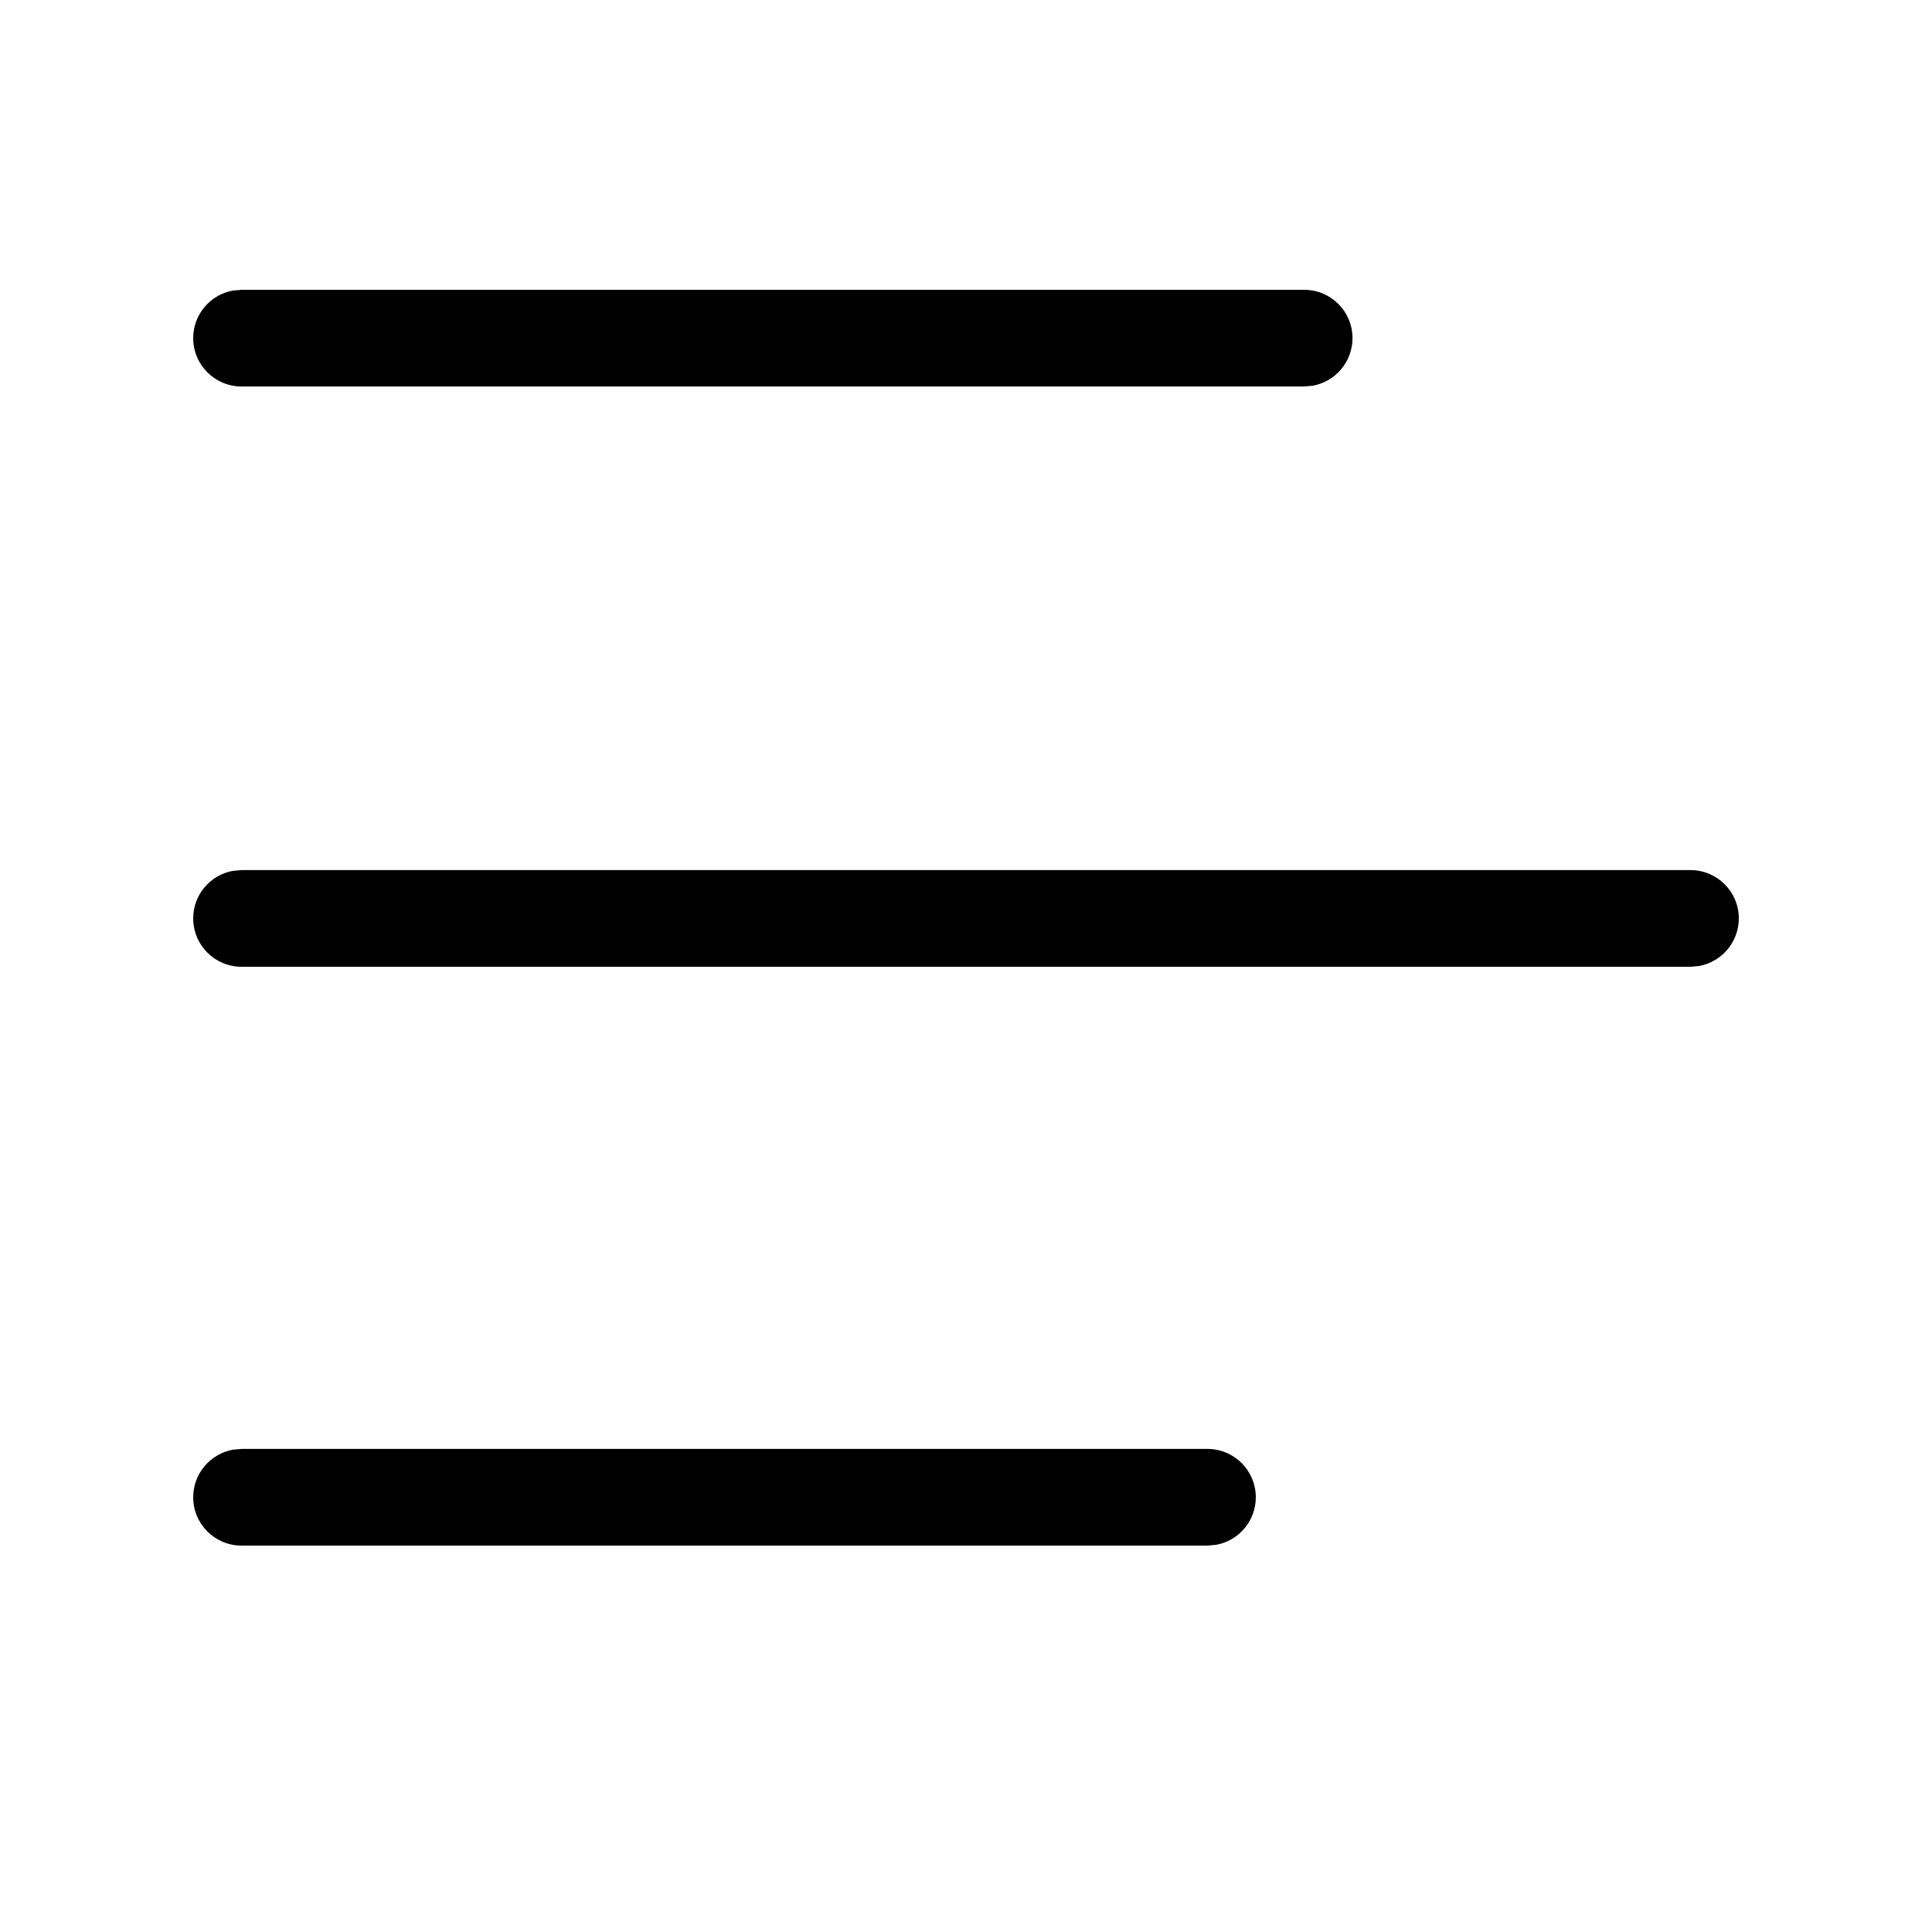 <svg xmlns="http://www.w3.org/2000/svg" viewBox="0 0 20 20" fill="none"><path d="M12.499 14.999C12.776 14.999 13 15.223 13 15.5C13 15.745 12.823 15.95 12.589 15.992L12.499 16H2.501C2.224 16 2 15.776 2 15.5C2 15.254 2.177 15.05 2.411 15.007L2.501 14.999H12.499ZM17.499 9.007C17.776 9.007 18 9.231 18 9.507C18 9.753 17.823 9.957 17.589 10L17.499 10.008H2.501C2.224 10.008 2 9.784 2 9.507C2 9.262 2.177 9.057 2.411 9.015L2.501 9.007H17.499ZM13.5 3C13.777 3 14.001 3.224 14.001 3.5C14.001 3.746 13.824 3.95 13.59 3.993L13.5 4.001H2.501C2.224 4.001 2 3.777 2 3.5C2 3.255 2.177 3.05 2.411 3.008L2.501 3H13.5Z" fill="currentColor"/></svg>